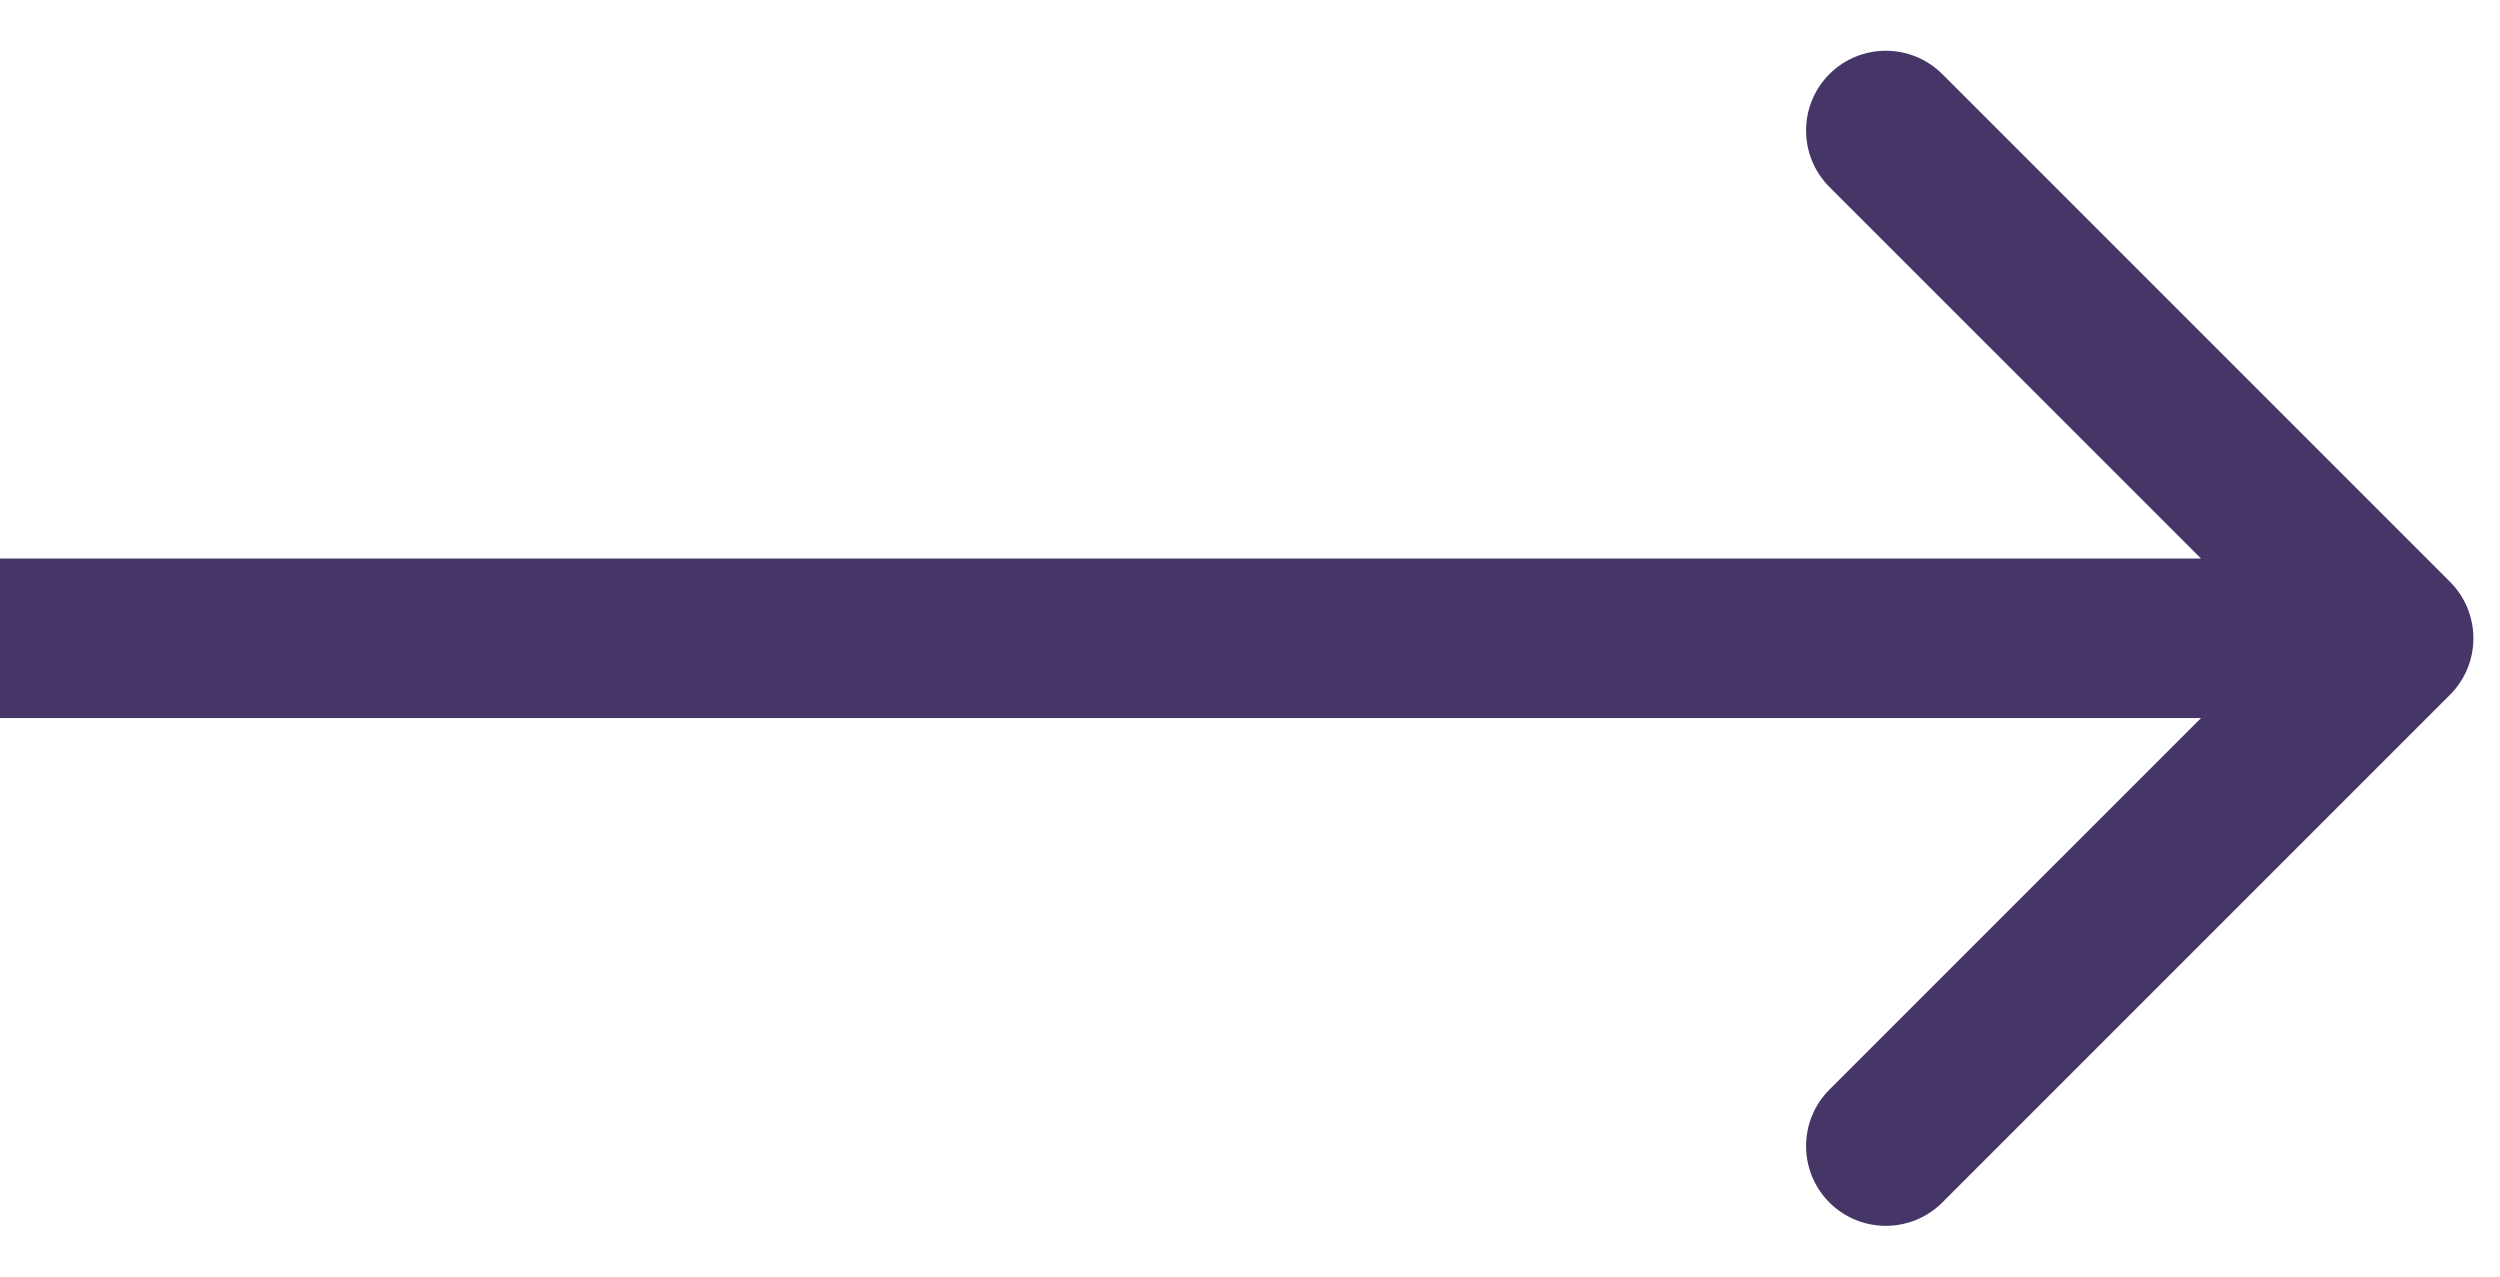 <svg width="47" height="24" viewBox="0 0 47 24" fill="none" xmlns="http://www.w3.org/2000/svg">
<path d="M46.061 13.061C46.646 12.475 46.646 11.525 46.061 10.939L36.515 1.393C35.929 0.808 34.979 0.808 34.393 1.393C33.808 1.979 33.808 2.929 34.393 3.515L42.879 12L34.393 20.485C33.808 21.071 33.808 22.021 34.393 22.607C34.979 23.192 35.929 23.192 36.515 22.607L46.061 13.061ZM0 13.5L45 13.5V10.5L0 10.5L0 13.5Z" fill="#463668"/>
</svg>
